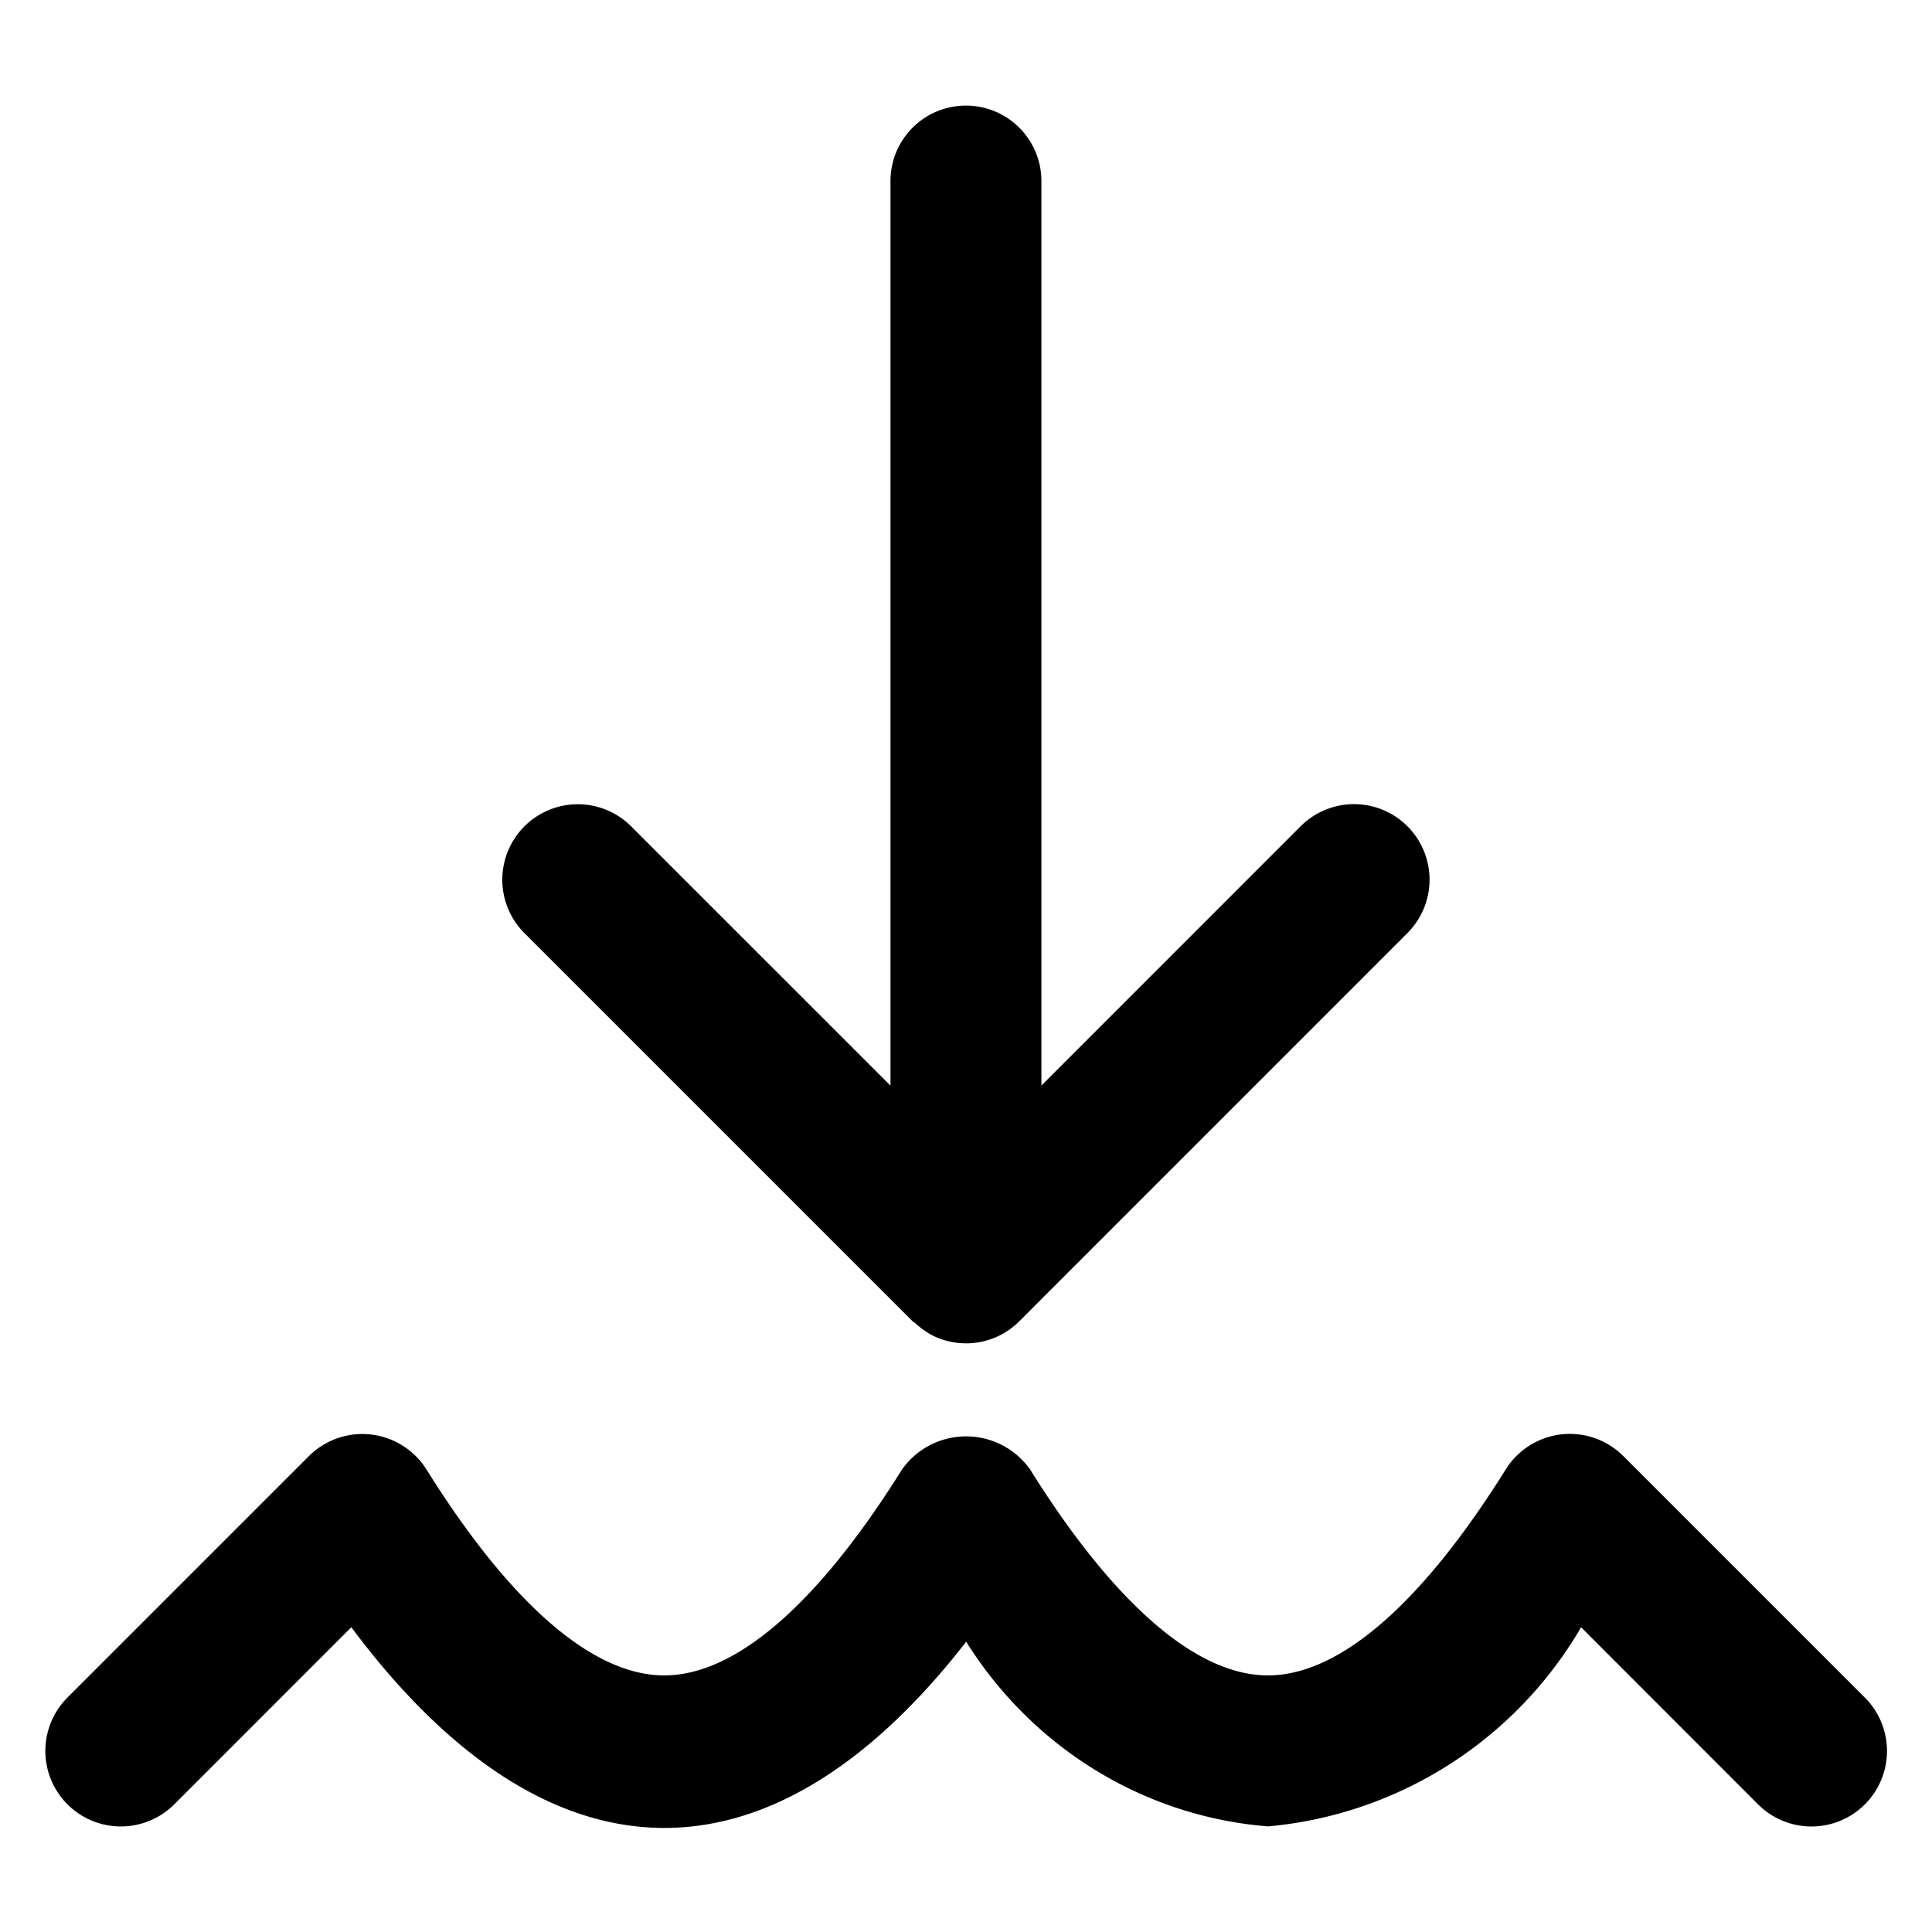 <svg xmlns="http://www.w3.org/2000/svg" width="800" height="800" fill="#000" version="1.1" viewBox="0 0 32 32"><path d="m30.885 28.115-4-4a1.252 1.252 0 0 0-1.942.218l-.003.005c-1.395 2.232-2.758 3.412-3.939 3.412s-2.545-1.18-3.94-3.412a1.3 1.3 0 0 0-2.117-.004l-.003.004c-1.395 2.232-2.757 3.412-3.939 3.412s-2.545-1.18-3.939-3.412a1.254 1.254 0 0 0-1.945-.222l-4 4a1.25 1.25 0 1 0 1.768 1.77l2.933-2.934c3.248 4.354 6.93 4.428 10.184.24 1.073 1.714 2.884 2.881 4.976 3.057l.024.002a6.7 6.7 0 0 0 5.167-3.268l.017-.031 2.932 2.934a1.25 1.25 0 0 0 1.769-1.769zm-15.769-6.23c.012.012.029.016.041.027.103.099.223.18.356.239l.008.003h.001a1.244 1.244 0 0 0 1.361-.27l6.429-6.43a1.25 1.25 0 1 0-1.77-1.768l-4.293 4.294V2.999a1.25 1.25 0 0 0-2.5 0v14.982l-4.295-4.294a1.25 1.25 0 0 0-1.768 1.768z"/></svg>